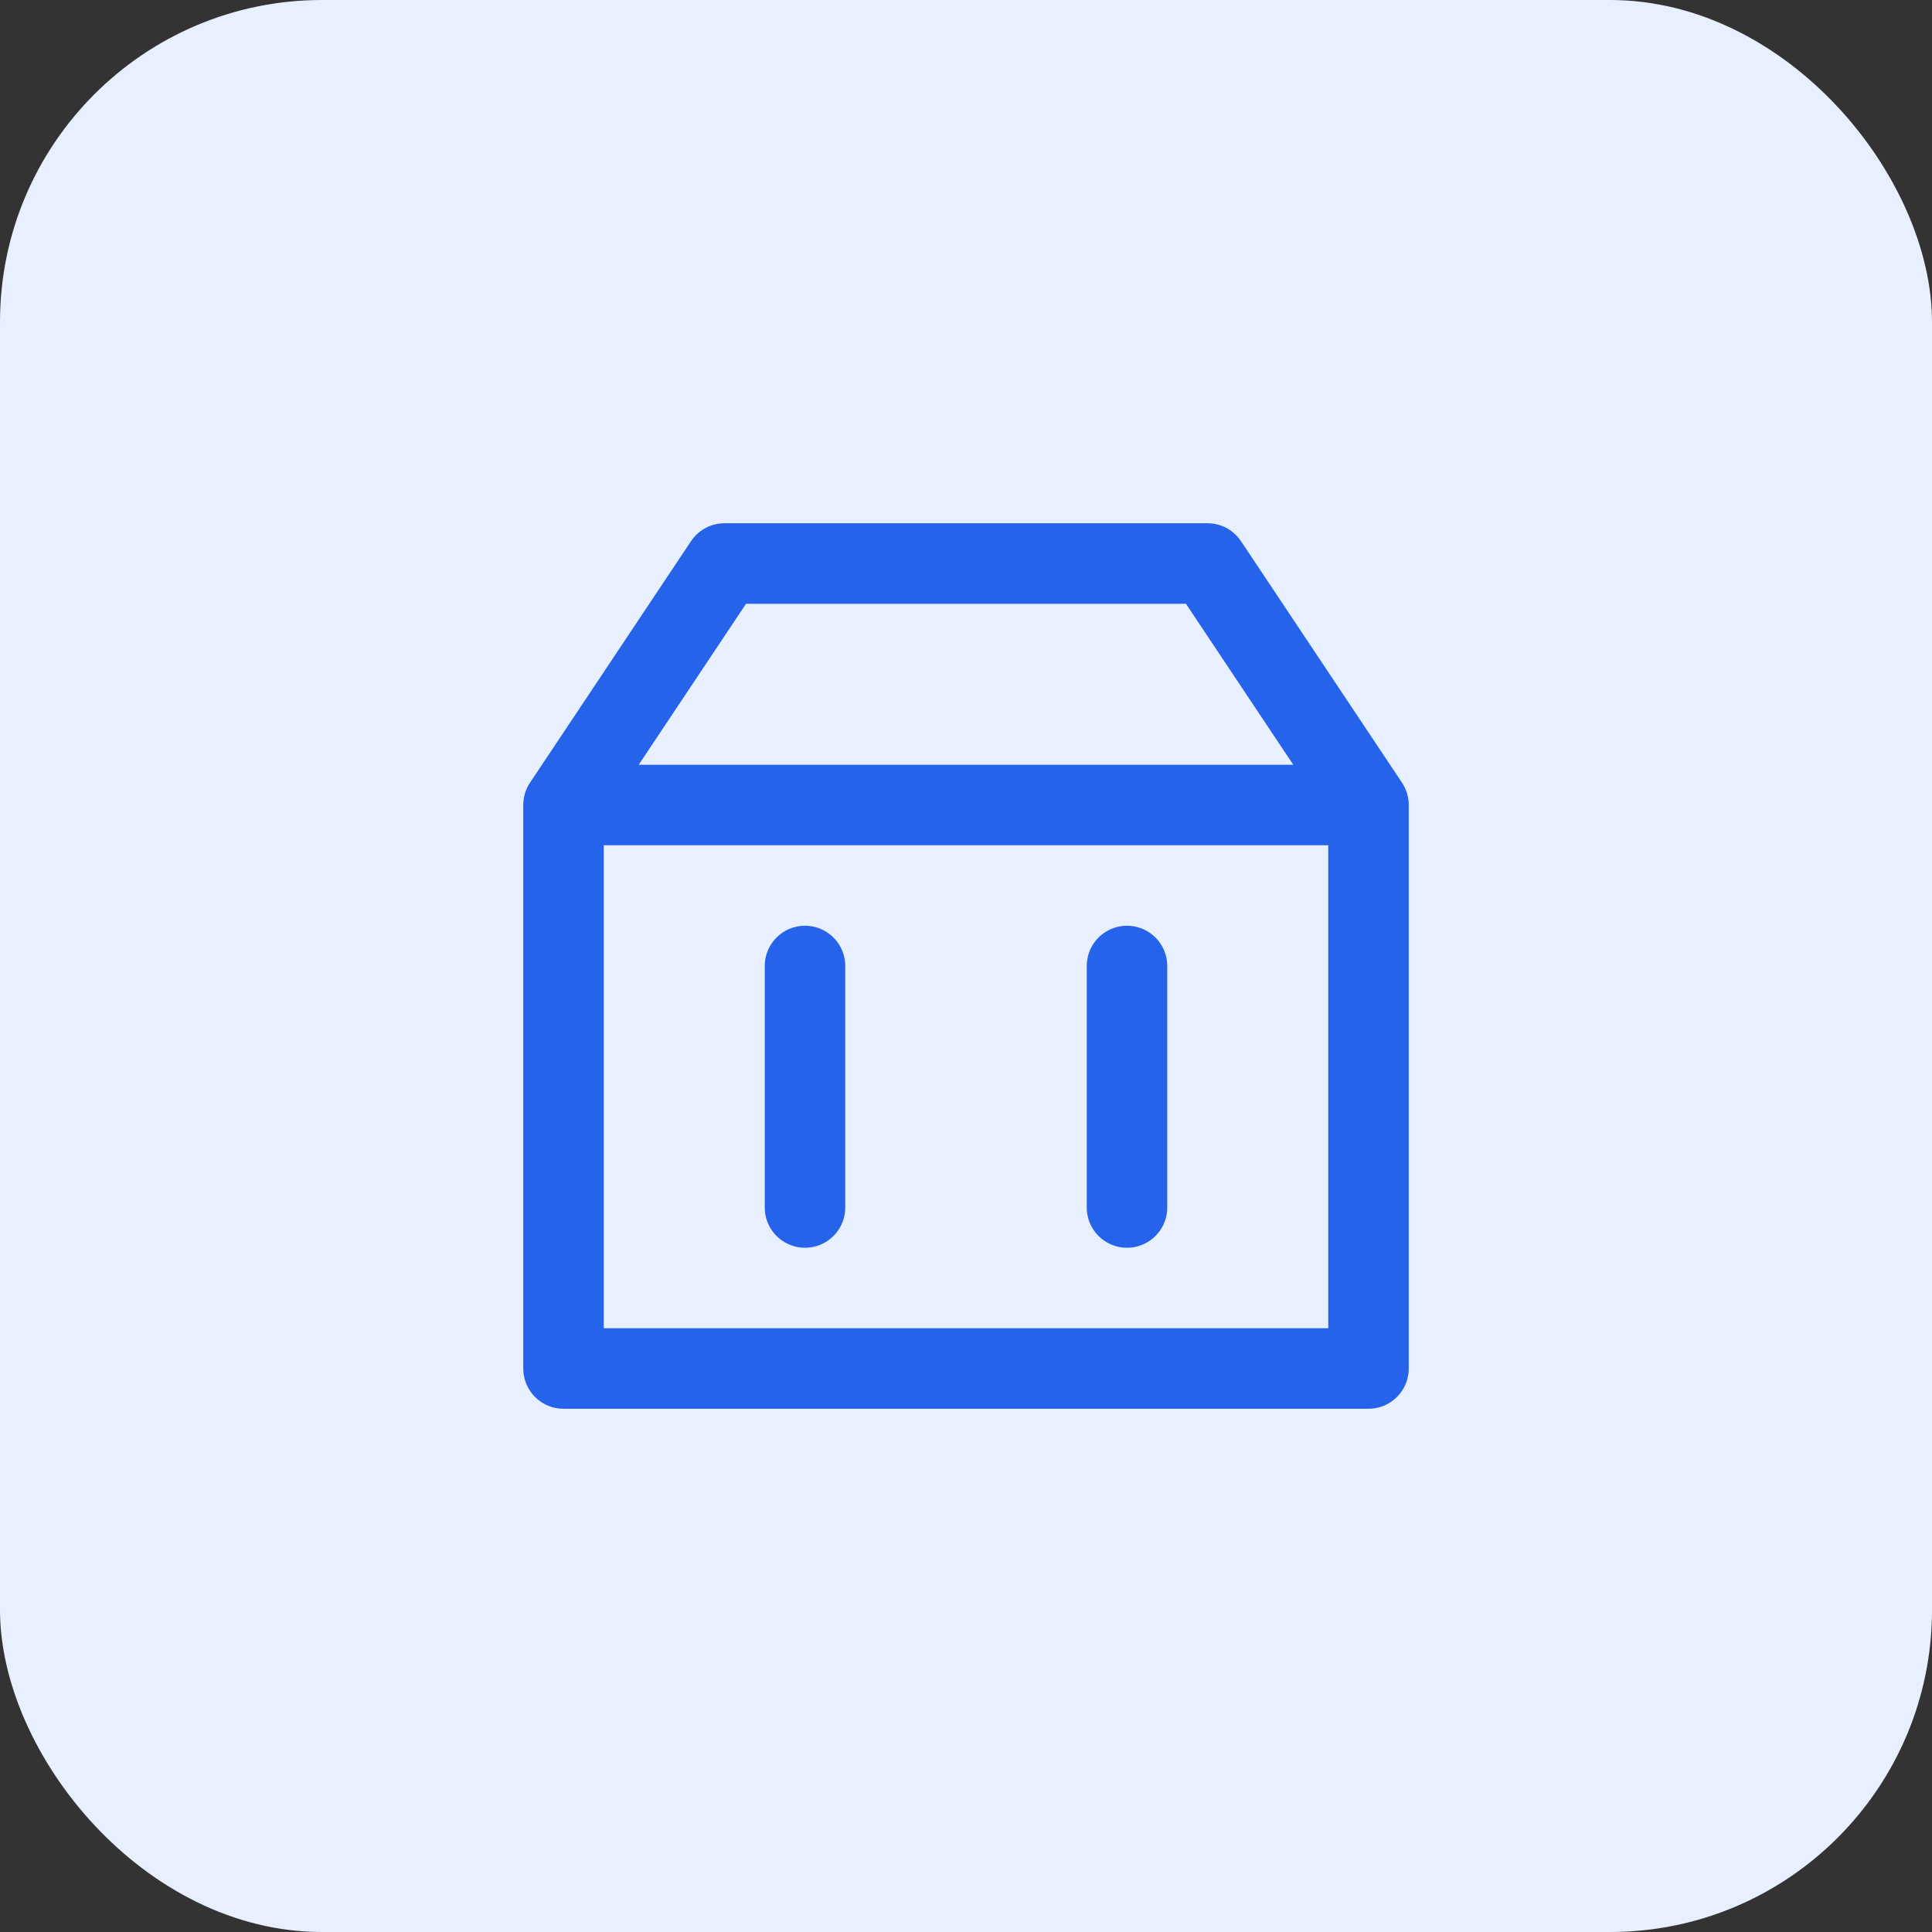 <?xml version="1.0" encoding="UTF-8"?>
<svg width="48" height="48" viewBox="0 0 48 48" fill="none" xmlns="http://www.w3.org/2000/svg">
  <rect x="0" y="0" width="48" height="48" fill="#333333" stroke="none"/>
  <rect width="48" height="48" rx="8" fill="#E8F0FF"/>
  <path d="M14 20H34M14 20V34H34V20M14 20L18 14H30L34 20M20 24V30M28 24V30" stroke="#2563EB" stroke-width="2" stroke-linecap="round" stroke-linejoin="round"/>
</svg> 